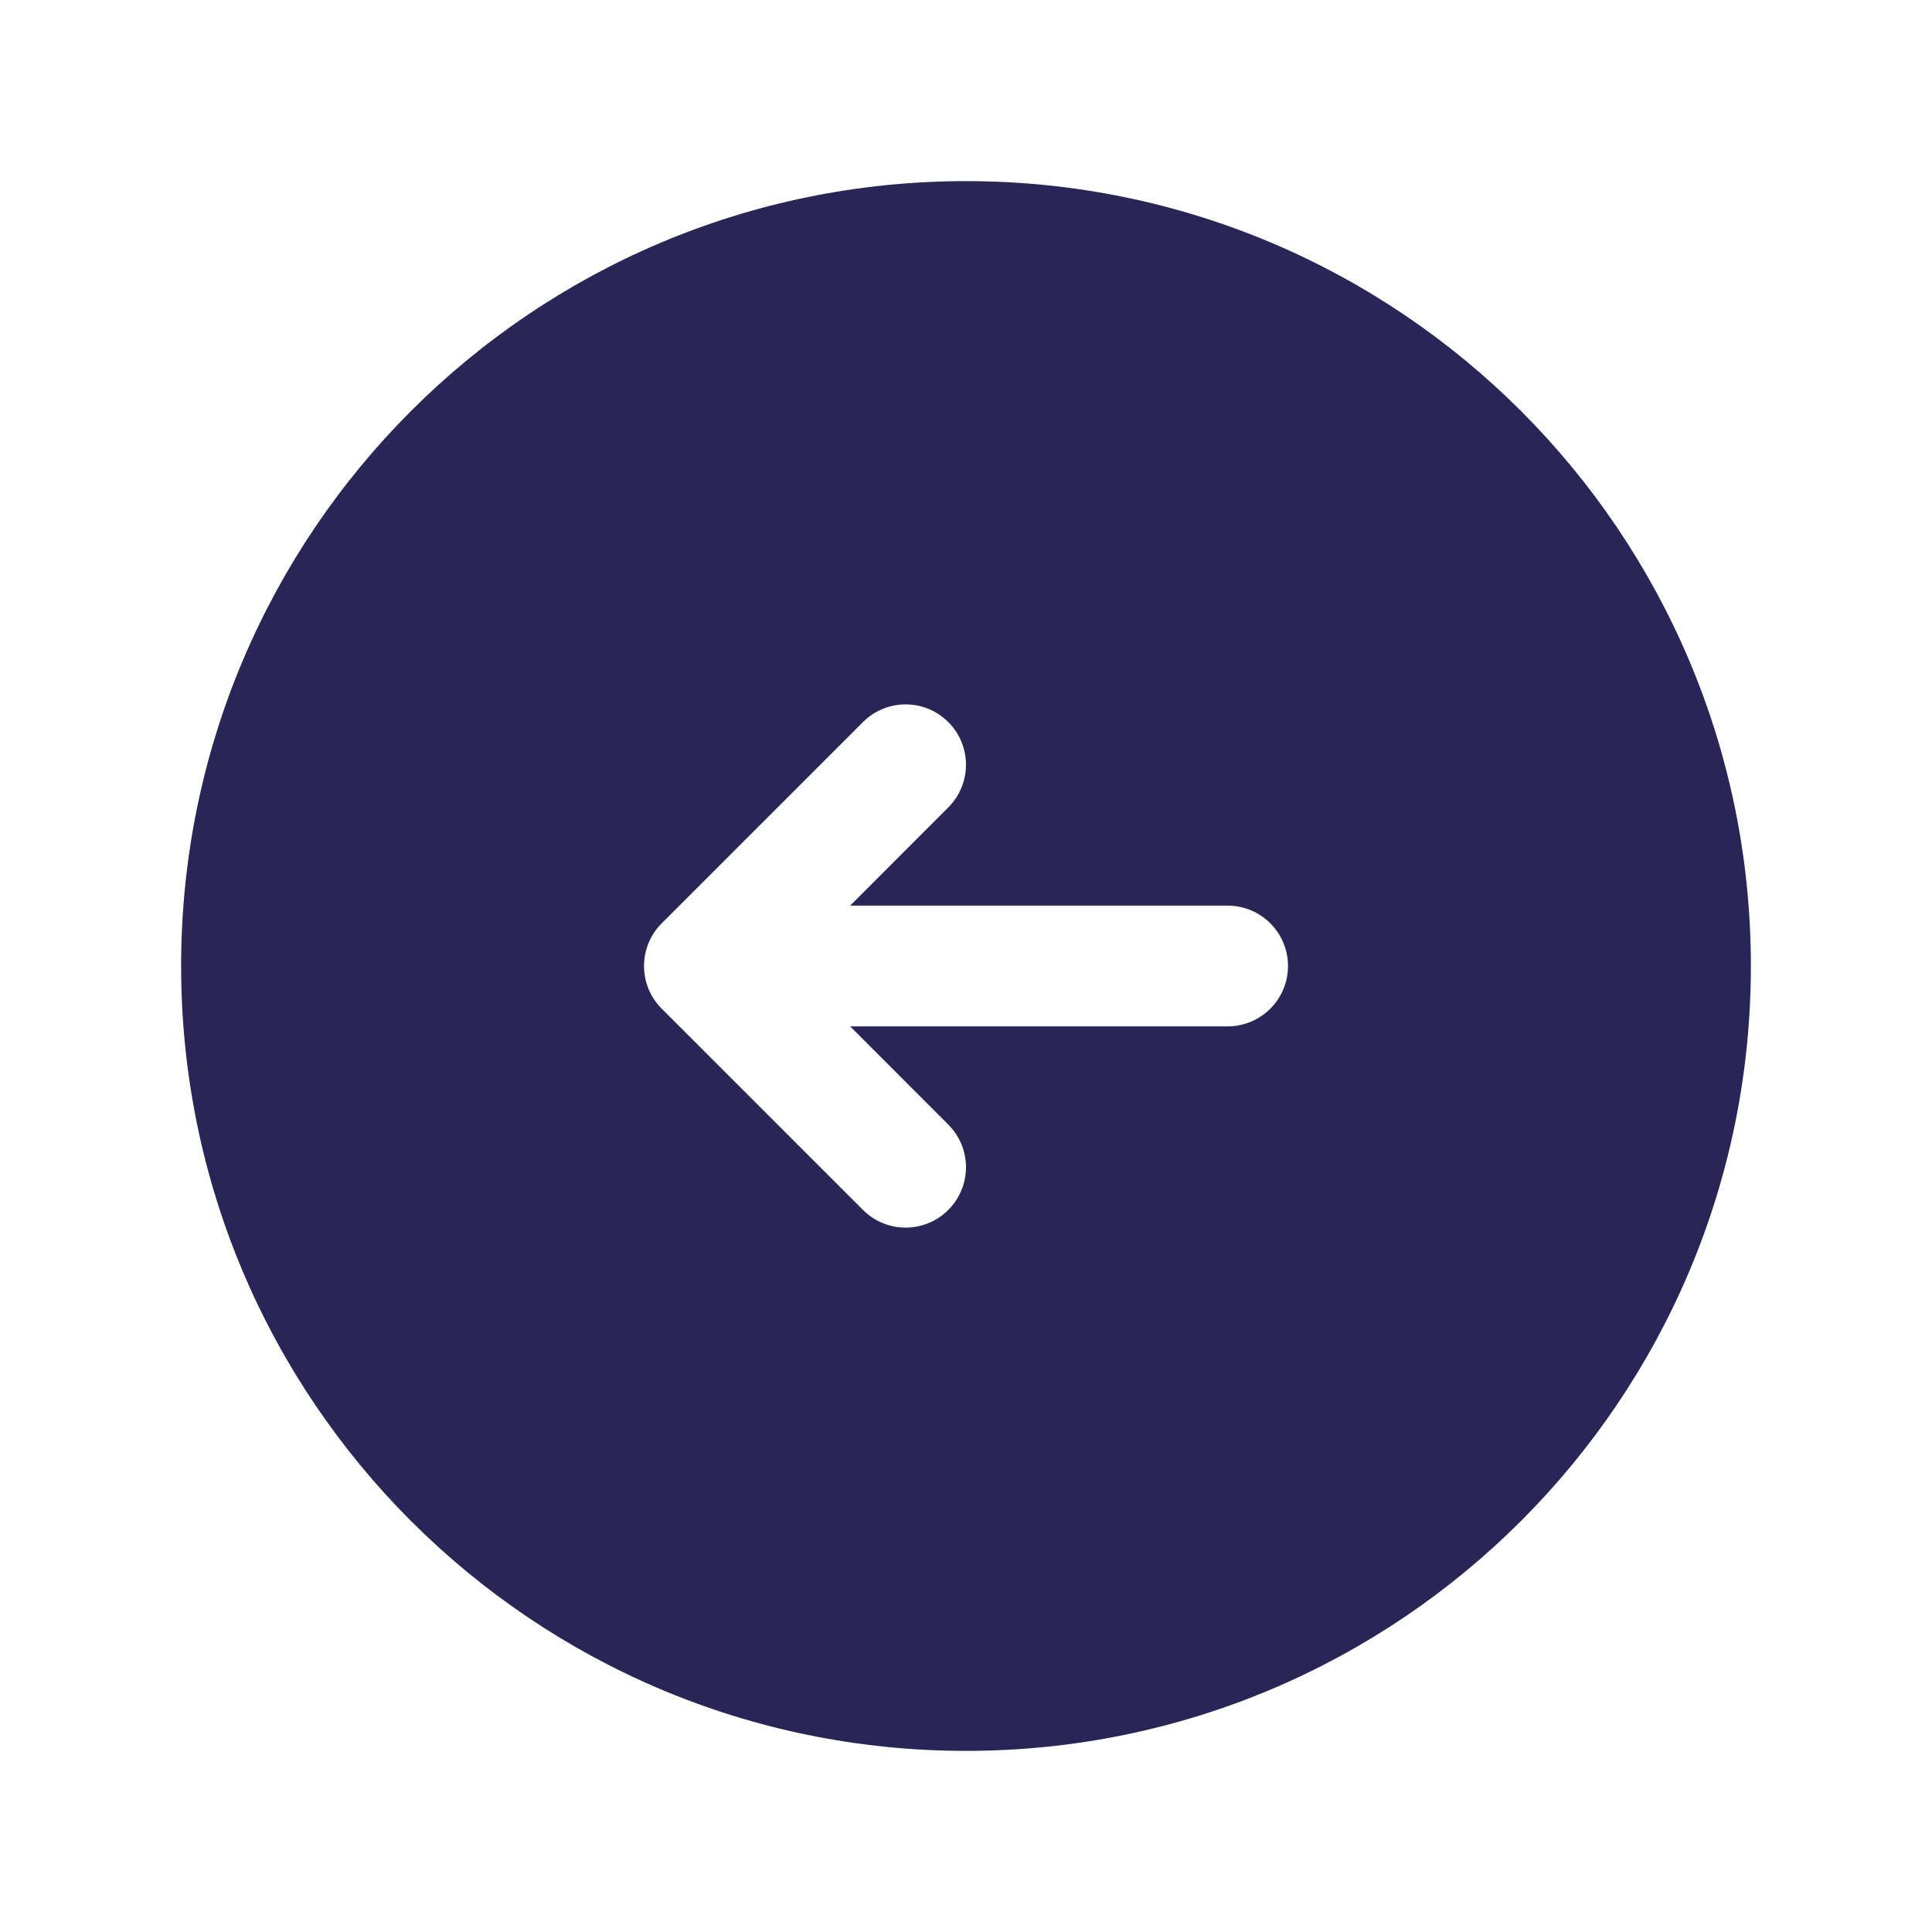 <svg width="24" height="24" viewBox="0 0 24 24" fill="none" xmlns="http://www.w3.org/2000/svg">
<path fill-rule="evenodd" clip-rule="evenodd" d="M12 21.75C17.385 21.75 21.75 17.385 21.75 12C21.75 6.615 17.385 2.25 12 2.25C6.615 2.25 2.25 6.615 2.25 12C2.25 17.385 6.615 21.75 12 21.75ZM11.78 10.03C12.073 9.737 12.073 9.263 11.78 8.97C11.487 8.677 11.013 8.677 10.72 8.97L8.22 11.47C7.927 11.763 7.927 12.237 8.22 12.53L10.72 15.03C11.013 15.323 11.487 15.323 11.78 15.03C12.073 14.737 12.073 14.263 11.78 13.97L10.561 12.75H15.25C15.664 12.75 16 12.414 16 12C16 11.586 15.664 11.25 15.25 11.25H10.561L11.78 10.03Z" fill="#292556"/>
</svg>
